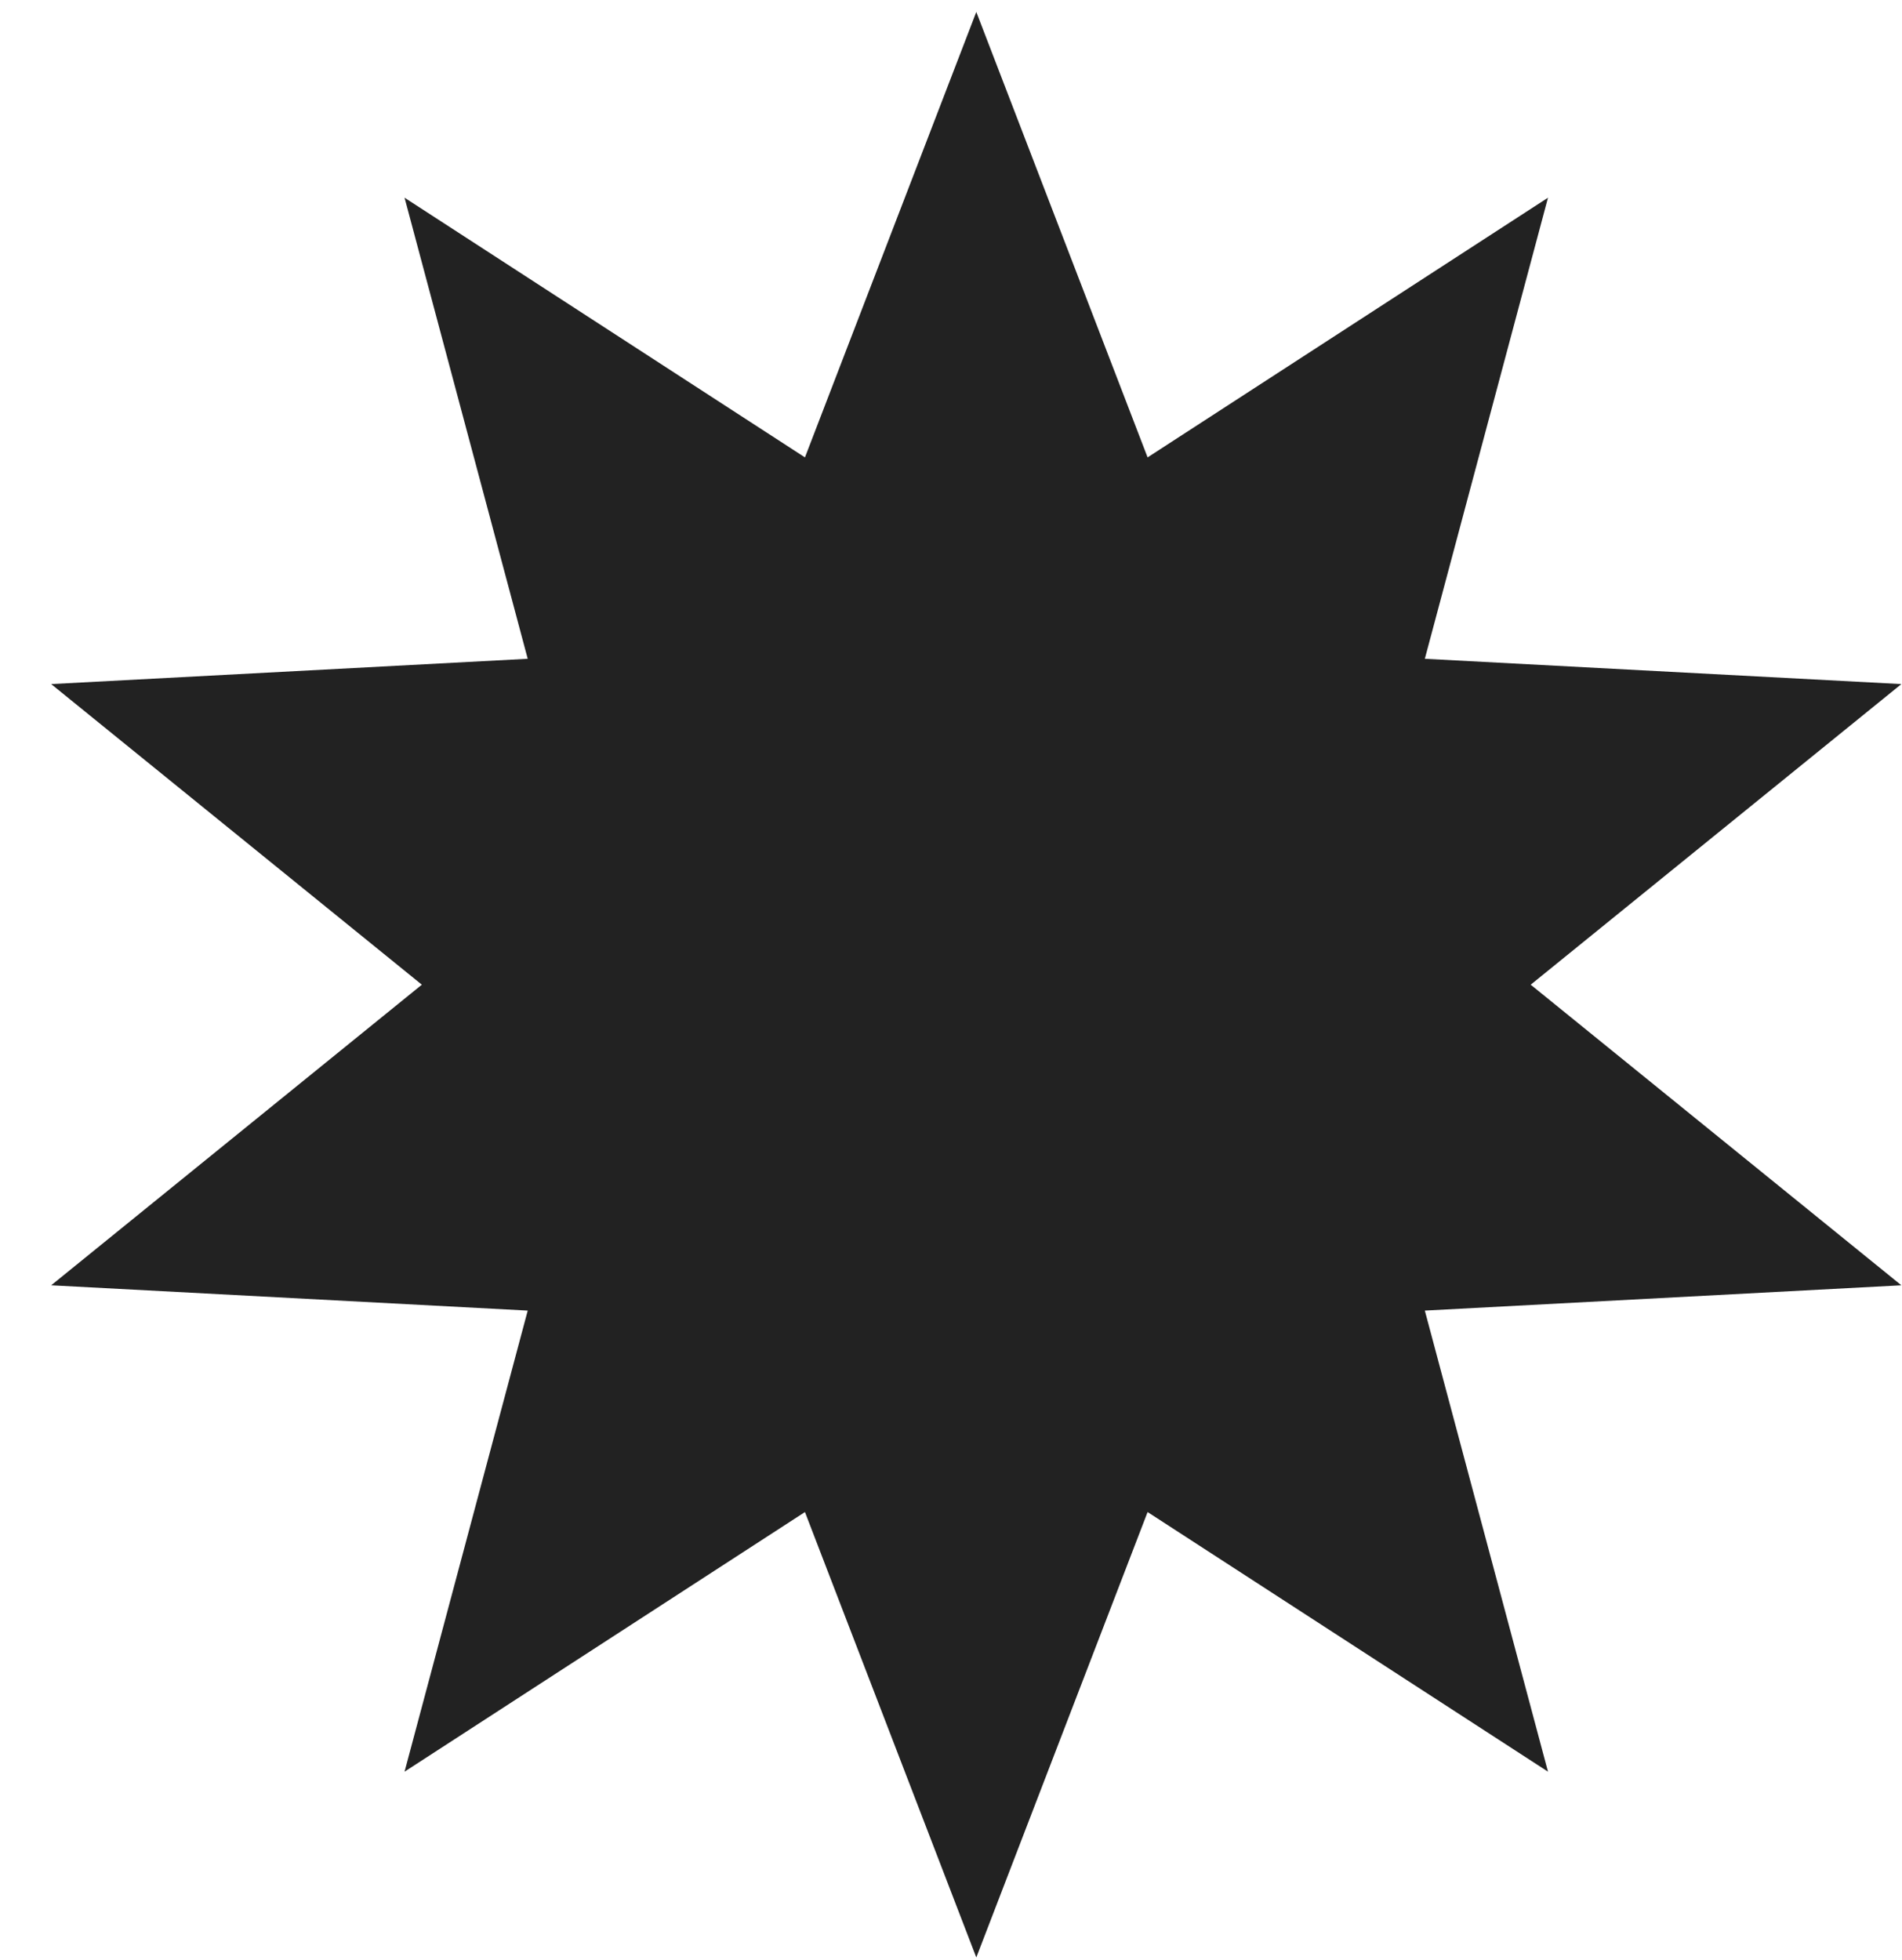 <?xml version="1.0" encoding="UTF-8"?> <svg xmlns="http://www.w3.org/2000/svg" width="33" height="34" viewBox="0 0 33 34" fill="none"><path d="M16.939 0.207L19.911 7.935L26.858 3.43L24.721 11.429L32.989 11.868L26.558 17.083L32.989 22.298L24.721 22.737L26.858 30.736L19.911 26.232L16.939 33.959L13.966 26.232L7.019 30.736L9.156 22.737L0.888 22.298L7.319 17.083L0.888 11.868L9.156 11.429L7.019 3.43L13.966 7.935L16.939 0.207Z" fill="#222222"></path></svg> 